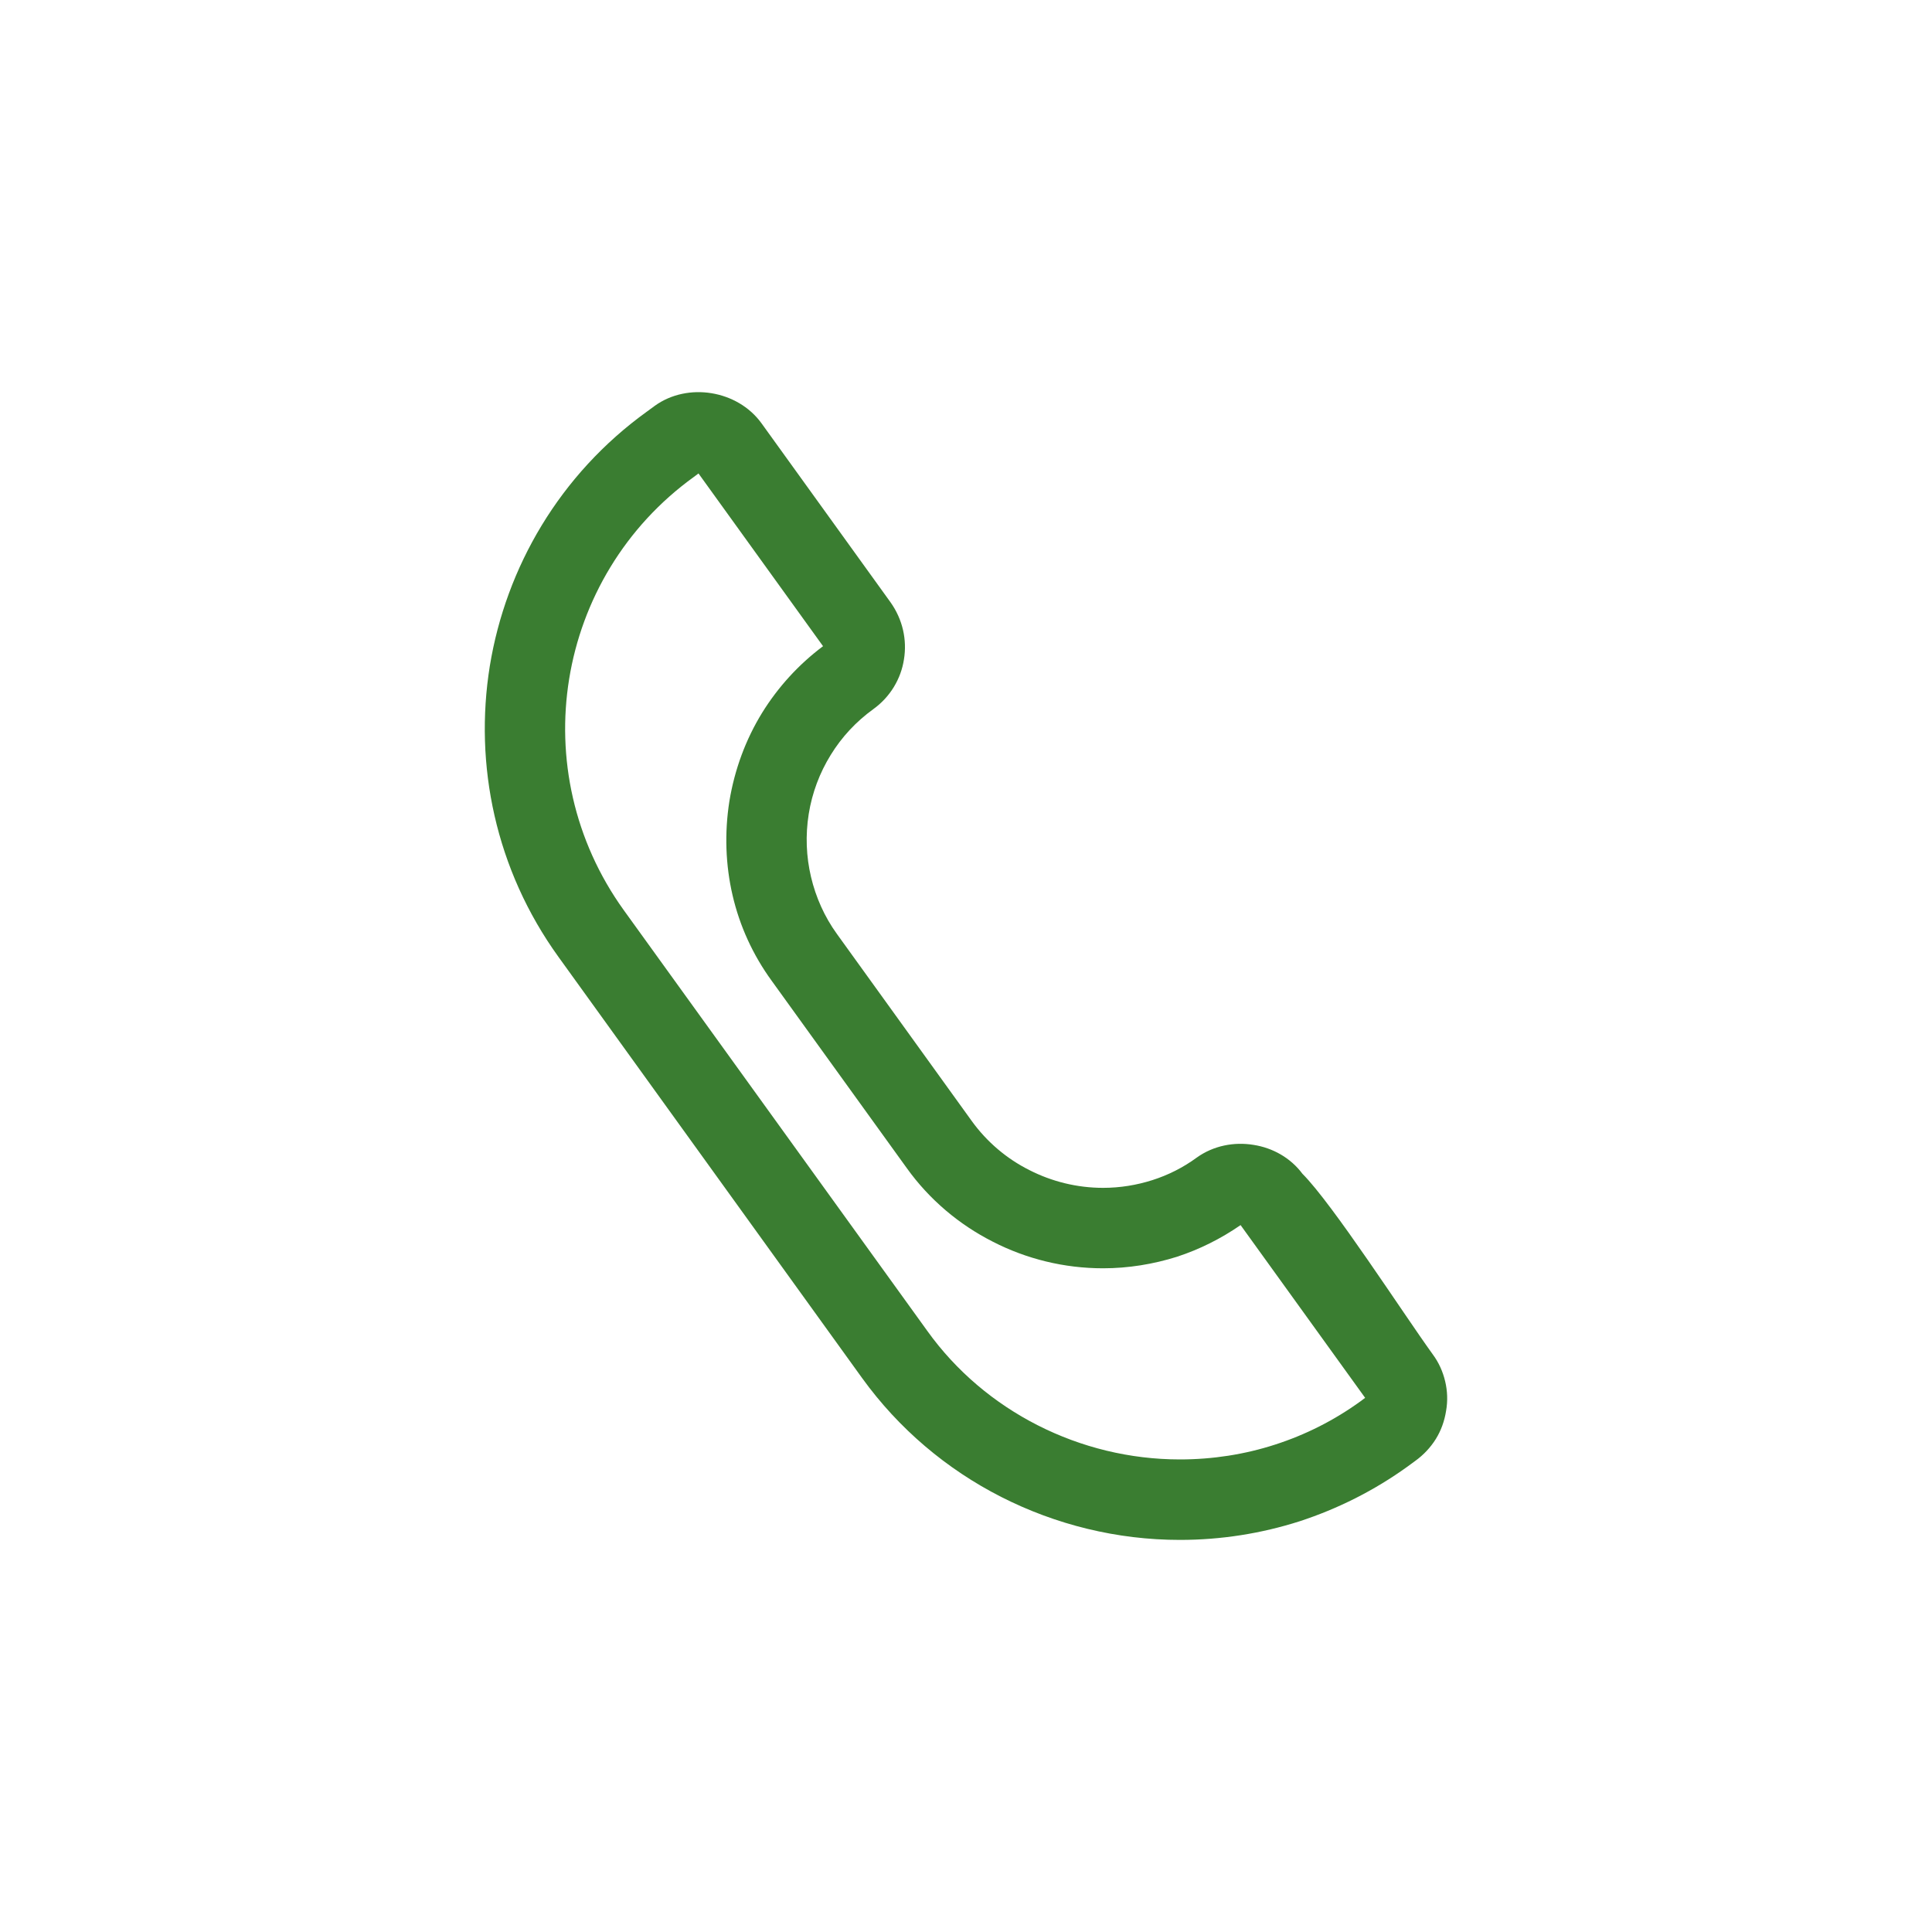 <?xml version="1.0" encoding="UTF-8"?> <svg xmlns="http://www.w3.org/2000/svg" xmlns:xlink="http://www.w3.org/1999/xlink" xmlns:xodm="http://www.corel.com/coreldraw/odm/2003" xml:space="preserve" width="22.49mm" height="22.49mm" version="1.1" style="shape-rendering:geometricPrecision; text-rendering:geometricPrecision; image-rendering:optimizeQuality; fill-rule:evenodd; clip-rule:evenodd" viewBox="0 0 2222.81 2222.81"> <defs> <style type="text/css"> .fil1 {fill:none;fill-rule:nonzero} .fil0 {fill:#3A7D31;fill-rule:nonzero} </style> </defs> <g id="Layer_x0020_1">  <g id="_1363271808"> <path class="fil0" d="M1354.35 1445.87c-27.46,8.63 -56.23,13.33 -85.25,13.33 -44.71,0 -88.12,-10.72 -126.83,-30.6 -38.7,-19.61 -72.96,-48.38 -98.85,-84.47l-155.6 -215.74c-21.7,-29.81 -36.88,-63.29 -44.98,-98.32 -8.1,-34.78 -9.42,-71.66 -3.66,-108.27 6.02,-36.61 18.83,-71.13 37.66,-101.72 18.3,-29.55 41.84,-55.44 70.09,-76.62l-143.3 -198.74 -5.23 3.92c-79.76,57.53 -128.92,142.26 -143.57,232.47 -14.65,90.22 5.23,185.93 62.76,265.95l349.37 484.31c33.21,46.29 77.14,83.16 127.09,108.52 49.95,25.36 105.91,39.23 163.44,39.23 37.66,0 74.53,-5.75 109.31,-17 35.04,-11.25 68.26,-27.98 98.59,-49.95l5.23 -3.92 -143.3 -198.74c-22.75,15.7 -47.33,27.98 -72.96,36.35l-0.01 0zm-314.33 -687.23c-3.4,22.23 -15.7,43.15 -35.3,57.27 -19.88,14.38 -36.35,32.16 -48.9,52.56 -12.81,20.66 -21.45,43.68 -25.36,67.99 -3.92,24.58 -2.88,49.16 2.62,72.44 5.5,23.28 15.43,45.76 29.81,65.64l155.33 215.48c17.26,23.8 40.01,43.15 66.16,56.23 25.63,13.08 54.66,20.4 84.73,20.4 19.61,0 38.7,-3.14 56.74,-8.9 18.05,-5.75 35.3,-14.38 50.99,-25.89 19.35,-13.86 43.15,-18.3 65.38,-14.65 21.97,3.4 42.63,14.9 56.23,33.21 34.78,34.78 115.32,159.78 149.85,207.64 7.06,9.42 11.77,20.13 14.38,31.12 2.62,10.98 3.14,22.49 1.05,34.26 -1.83,11.5 -5.75,22.49 -11.77,32.16 -6.02,9.68 -14.12,18.3 -23.53,25.1l-8.9 6.53c-38.44,27.72 -80.29,48.64 -124.22,63.02 -44.19,14.12 -90.49,21.45 -137.82,21.45 -72.44,0 -142.78,-17.52 -205.54,-49.43 -62.76,-31.9 -117.94,-78.46 -160.05,-136.77l-349.37 -484.57c-72.44,-100.42 -97.29,-220.97 -78.97,-334.73 18.57,-113.49 80.29,-220.19 180.7,-292.63l8.9 -6.53c19.09,-13.86 43.15,-18.3 65.38,-14.65 22.49,3.66 43.68,15.43 57.53,34.52l148.53 206.07c14.12,19.88 19.09,43.41 15.43,65.64l-0.01 0.01z"></path> <rect class="fil1" width="2222.81" height="2222.81"></rect> </g> </g> </svg> 